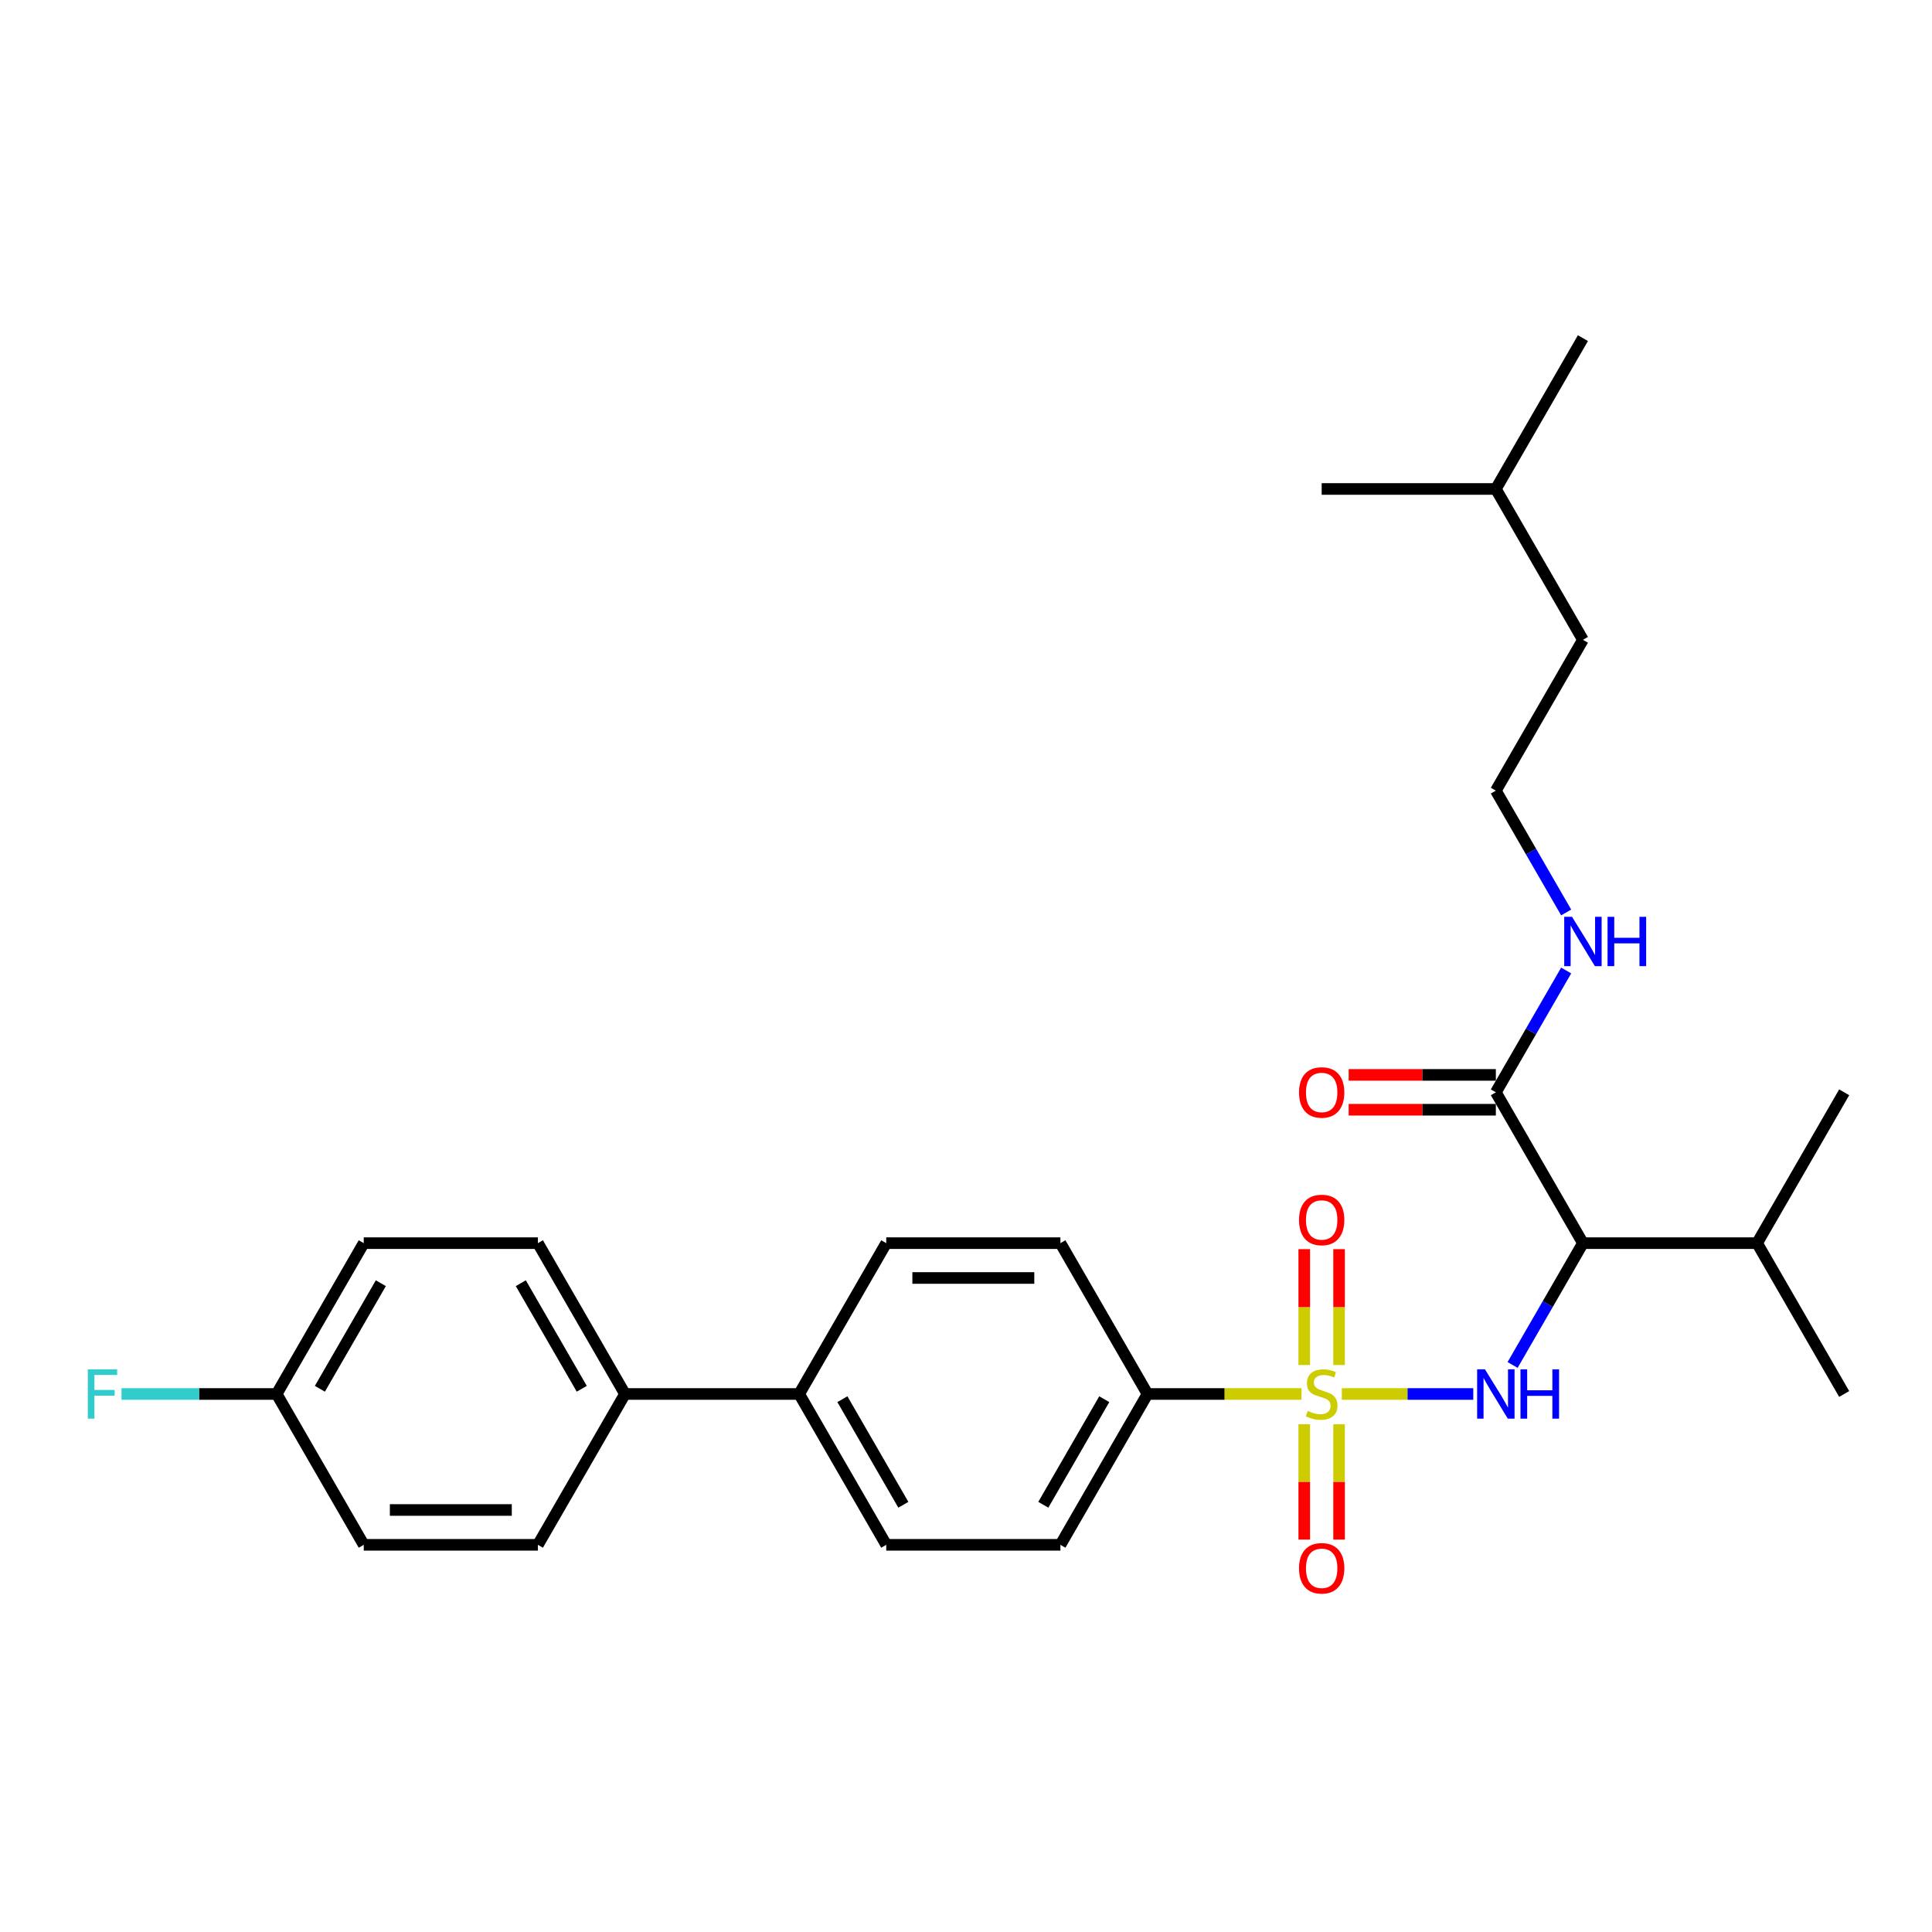 <?xml version='1.0' encoding='iso-8859-1'?>
<svg version='1.1' baseProfile='full'
              xmlns='http://www.w3.org/2000/svg'
                      xmlns:rdkit='http://www.rdkit.org/xml'
                      xmlns:xlink='http://www.w3.org/1999/xlink'
                  xml:space='preserve'
width='1000px' height='1000px' viewBox='0 0 1000 1000'>
<!-- END OF HEADER -->
<rect style='opacity:1.0;fill:#FFFFFF;stroke:none' width='1000' height='1000' x='0' y='0'> </rect>
<path class='bond-0' d='M 694.535,721.525 L 728.553,721.525' style='fill:none;fill-rule:evenodd;stroke:#CCCC00;stroke-width:6px;stroke-linecap:butt;stroke-linejoin:miter;stroke-opacity:1' />
<path class='bond-0' d='M 728.553,721.525 L 762.571,721.525' style='fill:none;fill-rule:evenodd;stroke:#0000FF;stroke-width:6px;stroke-linecap:butt;stroke-linejoin:miter;stroke-opacity:1' />
<path class='bond-3' d='M 673.656,721.525 L 633.801,721.525' style='fill:none;fill-rule:evenodd;stroke:#CCCC00;stroke-width:6px;stroke-linecap:butt;stroke-linejoin:miter;stroke-opacity:1' />
<path class='bond-3' d='M 633.801,721.525 L 593.945,721.525' style='fill:none;fill-rule:evenodd;stroke:#000000;stroke-width:6px;stroke-linecap:butt;stroke-linejoin:miter;stroke-opacity:1' />
<path class='bond-4' d='M 675.08,737.193 L 675.08,767.048' style='fill:none;fill-rule:evenodd;stroke:#CCCC00;stroke-width:6px;stroke-linecap:butt;stroke-linejoin:miter;stroke-opacity:1' />
<path class='bond-4' d='M 675.08,767.048 L 675.08,796.903' style='fill:none;fill-rule:evenodd;stroke:#FF0000;stroke-width:6px;stroke-linecap:butt;stroke-linejoin:miter;stroke-opacity:1' />
<path class='bond-4' d='M 693.11,737.193 L 693.11,767.048' style='fill:none;fill-rule:evenodd;stroke:#CCCC00;stroke-width:6px;stroke-linecap:butt;stroke-linejoin:miter;stroke-opacity:1' />
<path class='bond-4' d='M 693.11,767.048 L 693.11,796.903' style='fill:none;fill-rule:evenodd;stroke:#FF0000;stroke-width:6px;stroke-linecap:butt;stroke-linejoin:miter;stroke-opacity:1' />
<path class='bond-5' d='M 693.11,706.542 L 693.11,676.551' style='fill:none;fill-rule:evenodd;stroke:#CCCC00;stroke-width:6px;stroke-linecap:butt;stroke-linejoin:miter;stroke-opacity:1' />
<path class='bond-5' d='M 693.11,676.551 L 693.11,646.56' style='fill:none;fill-rule:evenodd;stroke:#FF0000;stroke-width:6px;stroke-linecap:butt;stroke-linejoin:miter;stroke-opacity:1' />
<path class='bond-5' d='M 675.08,706.542 L 675.08,676.551' style='fill:none;fill-rule:evenodd;stroke:#CCCC00;stroke-width:6px;stroke-linecap:butt;stroke-linejoin:miter;stroke-opacity:1' />
<path class='bond-5' d='M 675.08,676.551 L 675.08,646.56' style='fill:none;fill-rule:evenodd;stroke:#FF0000;stroke-width:6px;stroke-linecap:butt;stroke-linejoin:miter;stroke-opacity:1' />
<path class='bond-1' d='M 782.917,706.506 L 801.119,674.979' style='fill:none;fill-rule:evenodd;stroke:#0000FF;stroke-width:6px;stroke-linecap:butt;stroke-linejoin:miter;stroke-opacity:1' />
<path class='bond-1' d='M 801.119,674.979 L 819.32,643.452' style='fill:none;fill-rule:evenodd;stroke:#000000;stroke-width:6px;stroke-linecap:butt;stroke-linejoin:miter;stroke-opacity:1' />
<path class='bond-2' d='M 819.32,643.452 L 774.245,565.38' style='fill:none;fill-rule:evenodd;stroke:#000000;stroke-width:6px;stroke-linecap:butt;stroke-linejoin:miter;stroke-opacity:1' />
<path class='bond-12' d='M 819.32,643.452 L 909.47,643.452' style='fill:none;fill-rule:evenodd;stroke:#000000;stroke-width:6px;stroke-linecap:butt;stroke-linejoin:miter;stroke-opacity:1' />
<path class='bond-8' d='M 774.245,556.365 L 736.157,556.365' style='fill:none;fill-rule:evenodd;stroke:#000000;stroke-width:6px;stroke-linecap:butt;stroke-linejoin:miter;stroke-opacity:1' />
<path class='bond-8' d='M 736.157,556.365 L 698.069,556.365' style='fill:none;fill-rule:evenodd;stroke:#FF0000;stroke-width:6px;stroke-linecap:butt;stroke-linejoin:miter;stroke-opacity:1' />
<path class='bond-8' d='M 774.245,574.395 L 736.157,574.395' style='fill:none;fill-rule:evenodd;stroke:#000000;stroke-width:6px;stroke-linecap:butt;stroke-linejoin:miter;stroke-opacity:1' />
<path class='bond-8' d='M 736.157,574.395 L 698.069,574.395' style='fill:none;fill-rule:evenodd;stroke:#FF0000;stroke-width:6px;stroke-linecap:butt;stroke-linejoin:miter;stroke-opacity:1' />
<path class='bond-11' d='M 774.245,565.38 L 792.447,533.854' style='fill:none;fill-rule:evenodd;stroke:#000000;stroke-width:6px;stroke-linecap:butt;stroke-linejoin:miter;stroke-opacity:1' />
<path class='bond-11' d='M 792.447,533.854 L 810.649,502.327' style='fill:none;fill-rule:evenodd;stroke:#0000FF;stroke-width:6px;stroke-linecap:butt;stroke-linejoin:miter;stroke-opacity:1' />
<path class='bond-9' d='M 593.945,721.525 L 548.87,799.597' style='fill:none;fill-rule:evenodd;stroke:#000000;stroke-width:6px;stroke-linecap:butt;stroke-linejoin:miter;stroke-opacity:1' />
<path class='bond-9' d='M 571.57,724.22 L 540.017,778.871' style='fill:none;fill-rule:evenodd;stroke:#000000;stroke-width:6px;stroke-linecap:butt;stroke-linejoin:miter;stroke-opacity:1' />
<path class='bond-10' d='M 593.945,721.525 L 548.87,643.452' style='fill:none;fill-rule:evenodd;stroke:#000000;stroke-width:6px;stroke-linecap:butt;stroke-linejoin:miter;stroke-opacity:1' />
<path class='bond-6' d='M 413.645,721.525 L 458.72,643.452' style='fill:none;fill-rule:evenodd;stroke:#000000;stroke-width:6px;stroke-linecap:butt;stroke-linejoin:miter;stroke-opacity:1' />
<path class='bond-7' d='M 413.645,721.525 L 323.495,721.525' style='fill:none;fill-rule:evenodd;stroke:#000000;stroke-width:6px;stroke-linecap:butt;stroke-linejoin:miter;stroke-opacity:1' />
<path class='bond-28' d='M 413.645,721.525 L 458.72,799.597' style='fill:none;fill-rule:evenodd;stroke:#000000;stroke-width:6px;stroke-linecap:butt;stroke-linejoin:miter;stroke-opacity:1' />
<path class='bond-28' d='M 436.021,724.22 L 467.573,778.871' style='fill:none;fill-rule:evenodd;stroke:#000000;stroke-width:6px;stroke-linecap:butt;stroke-linejoin:miter;stroke-opacity:1' />
<path class='bond-15' d='M 323.495,721.525 L 278.42,643.452' style='fill:none;fill-rule:evenodd;stroke:#000000;stroke-width:6px;stroke-linecap:butt;stroke-linejoin:miter;stroke-opacity:1' />
<path class='bond-15' d='M 301.12,718.829 L 269.567,664.178' style='fill:none;fill-rule:evenodd;stroke:#000000;stroke-width:6px;stroke-linecap:butt;stroke-linejoin:miter;stroke-opacity:1' />
<path class='bond-16' d='M 323.495,721.525 L 278.42,799.597' style='fill:none;fill-rule:evenodd;stroke:#000000;stroke-width:6px;stroke-linecap:butt;stroke-linejoin:miter;stroke-opacity:1' />
<path class='bond-13' d='M 548.87,799.597 L 458.72,799.597' style='fill:none;fill-rule:evenodd;stroke:#000000;stroke-width:6px;stroke-linecap:butt;stroke-linejoin:miter;stroke-opacity:1' />
<path class='bond-14' d='M 548.87,643.452 L 458.72,643.452' style='fill:none;fill-rule:evenodd;stroke:#000000;stroke-width:6px;stroke-linecap:butt;stroke-linejoin:miter;stroke-opacity:1' />
<path class='bond-14' d='M 535.348,661.482 L 472.243,661.482' style='fill:none;fill-rule:evenodd;stroke:#000000;stroke-width:6px;stroke-linecap:butt;stroke-linejoin:miter;stroke-opacity:1' />
<path class='bond-21' d='M 810.649,472.289 L 792.447,440.762' style='fill:none;fill-rule:evenodd;stroke:#0000FF;stroke-width:6px;stroke-linecap:butt;stroke-linejoin:miter;stroke-opacity:1' />
<path class='bond-21' d='M 792.447,440.762 L 774.245,409.236' style='fill:none;fill-rule:evenodd;stroke:#000000;stroke-width:6px;stroke-linecap:butt;stroke-linejoin:miter;stroke-opacity:1' />
<path class='bond-22' d='M 909.47,643.452 L 954.545,565.38' style='fill:none;fill-rule:evenodd;stroke:#000000;stroke-width:6px;stroke-linecap:butt;stroke-linejoin:miter;stroke-opacity:1' />
<path class='bond-23' d='M 909.47,643.452 L 954.545,721.525' style='fill:none;fill-rule:evenodd;stroke:#000000;stroke-width:6px;stroke-linecap:butt;stroke-linejoin:miter;stroke-opacity:1' />
<path class='bond-19' d='M 278.42,643.452 L 188.27,643.452' style='fill:none;fill-rule:evenodd;stroke:#000000;stroke-width:6px;stroke-linecap:butt;stroke-linejoin:miter;stroke-opacity:1' />
<path class='bond-18' d='M 278.42,799.597 L 188.27,799.597' style='fill:none;fill-rule:evenodd;stroke:#000000;stroke-width:6px;stroke-linecap:butt;stroke-linejoin:miter;stroke-opacity:1' />
<path class='bond-18' d='M 264.898,781.567 L 201.793,781.567' style='fill:none;fill-rule:evenodd;stroke:#000000;stroke-width:6px;stroke-linecap:butt;stroke-linejoin:miter;stroke-opacity:1' />
<path class='bond-17' d='M 143.195,721.525 L 188.27,799.597' style='fill:none;fill-rule:evenodd;stroke:#000000;stroke-width:6px;stroke-linecap:butt;stroke-linejoin:miter;stroke-opacity:1' />
<path class='bond-20' d='M 143.195,721.525 L 103.042,721.525' style='fill:none;fill-rule:evenodd;stroke:#000000;stroke-width:6px;stroke-linecap:butt;stroke-linejoin:miter;stroke-opacity:1' />
<path class='bond-20' d='M 103.042,721.525 L 62.89,721.525' style='fill:none;fill-rule:evenodd;stroke:#33CCCC;stroke-width:6px;stroke-linecap:butt;stroke-linejoin:miter;stroke-opacity:1' />
<path class='bond-29' d='M 143.195,721.525 L 188.27,643.452' style='fill:none;fill-rule:evenodd;stroke:#000000;stroke-width:6px;stroke-linecap:butt;stroke-linejoin:miter;stroke-opacity:1' />
<path class='bond-29' d='M 165.571,718.829 L 197.123,664.178' style='fill:none;fill-rule:evenodd;stroke:#000000;stroke-width:6px;stroke-linecap:butt;stroke-linejoin:miter;stroke-opacity:1' />
<path class='bond-24' d='M 774.245,409.236 L 819.32,331.164' style='fill:none;fill-rule:evenodd;stroke:#000000;stroke-width:6px;stroke-linecap:butt;stroke-linejoin:miter;stroke-opacity:1' />
<path class='bond-25' d='M 819.32,331.164 L 774.245,253.091' style='fill:none;fill-rule:evenodd;stroke:#000000;stroke-width:6px;stroke-linecap:butt;stroke-linejoin:miter;stroke-opacity:1' />
<path class='bond-26' d='M 774.245,253.091 L 819.32,175.019' style='fill:none;fill-rule:evenodd;stroke:#000000;stroke-width:6px;stroke-linecap:butt;stroke-linejoin:miter;stroke-opacity:1' />
<path class='bond-27' d='M 774.245,253.091 L 684.095,253.091' style='fill:none;fill-rule:evenodd;stroke:#000000;stroke-width:6px;stroke-linecap:butt;stroke-linejoin:miter;stroke-opacity:1' />
<path  class='atom-0' d='M 676.883 730.287
Q 677.172 730.395, 678.362 730.9
Q 679.552 731.405, 680.85 731.73
Q 682.184 732.018, 683.482 732.018
Q 685.898 732.018, 687.305 730.864
Q 688.711 729.674, 688.711 727.619
Q 688.711 726.212, 687.99 725.347
Q 687.305 724.482, 686.223 724.013
Q 685.141 723.544, 683.338 723.003
Q 681.066 722.318, 679.696 721.669
Q 678.362 721.02, 677.388 719.65
Q 676.451 718.279, 676.451 715.971
Q 676.451 712.762, 678.614 710.779
Q 680.814 708.795, 685.141 708.795
Q 688.098 708.795, 691.452 710.202
L 690.622 712.978
Q 687.557 711.716, 685.249 711.716
Q 682.761 711.716, 681.391 712.762
Q 680.021 713.772, 680.057 715.539
Q 680.057 716.909, 680.742 717.738
Q 681.463 718.568, 682.473 719.037
Q 683.518 719.505, 685.249 720.046
Q 687.557 720.767, 688.927 721.489
Q 690.298 722.21, 691.271 723.688
Q 692.281 725.131, 692.281 727.619
Q 692.281 731.153, 689.901 733.064
Q 687.557 734.939, 683.627 734.939
Q 681.355 734.939, 679.624 734.434
Q 677.929 733.965, 675.91 733.136
L 676.883 730.287
' fill='#CCCC00'/>
<path  class='atom-1' d='M 768.602 708.759
L 776.968 722.282
Q 777.797 723.616, 779.132 726.032
Q 780.466 728.448, 780.538 728.592
L 780.538 708.759
L 783.928 708.759
L 783.928 734.29
L 780.43 734.29
L 771.451 719.505
Q 770.405 717.774, 769.287 715.791
Q 768.205 713.808, 767.881 713.195
L 767.881 734.29
L 764.563 734.29
L 764.563 708.759
L 768.602 708.759
' fill='#0000FF'/>
<path  class='atom-1' d='M 786.993 708.759
L 790.454 708.759
L 790.454 719.613
L 803.508 719.613
L 803.508 708.759
L 806.97 708.759
L 806.97 734.29
L 803.508 734.29
L 803.508 722.498
L 790.454 722.498
L 790.454 734.29
L 786.993 734.29
L 786.993 708.759
' fill='#0000FF'/>
<path  class='atom-5' d='M 672.376 811.747
Q 672.376 805.617, 675.405 802.191
Q 678.434 798.765, 684.095 798.765
Q 689.757 798.765, 692.786 802.191
Q 695.815 805.617, 695.815 811.747
Q 695.815 817.949, 692.75 821.483
Q 689.685 824.981, 684.095 824.981
Q 678.47 824.981, 675.405 821.483
Q 672.376 817.985, 672.376 811.747
M 684.095 822.096
Q 687.99 822.096, 690.081 819.5
Q 692.209 816.867, 692.209 811.747
Q 692.209 806.734, 690.081 804.21
Q 687.99 801.65, 684.095 801.65
Q 680.201 801.65, 678.073 804.174
Q 675.982 806.698, 675.982 811.747
Q 675.982 816.903, 678.073 819.5
Q 680.201 822.096, 684.095 822.096
' fill='#FF0000'/>
<path  class='atom-6' d='M 672.376 631.447
Q 672.376 625.317, 675.405 621.891
Q 678.434 618.465, 684.095 618.465
Q 689.757 618.465, 692.786 621.891
Q 695.815 625.317, 695.815 631.447
Q 695.815 637.649, 692.75 641.183
Q 689.685 644.681, 684.095 644.681
Q 678.47 644.681, 675.405 641.183
Q 672.376 637.685, 672.376 631.447
M 684.095 641.796
Q 687.99 641.796, 690.081 639.2
Q 692.209 636.567, 692.209 631.447
Q 692.209 626.434, 690.081 623.91
Q 687.99 621.35, 684.095 621.35
Q 680.201 621.35, 678.073 623.874
Q 675.982 626.398, 675.982 631.447
Q 675.982 636.603, 678.073 639.2
Q 680.201 641.796, 684.095 641.796
' fill='#FF0000'/>
<path  class='atom-9' d='M 672.376 565.452
Q 672.376 559.322, 675.405 555.896
Q 678.434 552.471, 684.095 552.471
Q 689.757 552.471, 692.786 555.896
Q 695.815 559.322, 695.815 565.452
Q 695.815 571.655, 692.75 575.189
Q 689.685 578.686, 684.095 578.686
Q 678.47 578.686, 675.405 575.189
Q 672.376 571.691, 672.376 565.452
M 684.095 575.802
Q 687.99 575.802, 690.081 573.205
Q 692.209 570.573, 692.209 565.452
Q 692.209 560.44, 690.081 557.916
Q 687.99 555.356, 684.095 555.356
Q 680.201 555.356, 678.073 557.88
Q 675.982 560.404, 675.982 565.452
Q 675.982 570.609, 678.073 573.205
Q 680.201 575.802, 684.095 575.802
' fill='#FF0000'/>
<path  class='atom-12' d='M 813.677 474.543
L 822.043 488.065
Q 822.872 489.4, 824.207 491.816
Q 825.541 494.232, 825.613 494.376
L 825.613 474.543
L 829.003 474.543
L 829.003 500.073
L 825.505 500.073
L 816.526 485.289
Q 815.48 483.558, 814.362 481.574
Q 813.28 479.591, 812.956 478.978
L 812.956 500.073
L 809.638 500.073
L 809.638 474.543
L 813.677 474.543
' fill='#0000FF'/>
<path  class='atom-12' d='M 832.068 474.543
L 835.529 474.543
L 835.529 485.397
L 848.583 485.397
L 848.583 474.543
L 852.045 474.543
L 852.045 500.073
L 848.583 500.073
L 848.583 488.282
L 835.529 488.282
L 835.529 500.073
L 832.068 500.073
L 832.068 474.543
' fill='#0000FF'/>
<path  class='atom-21' d='M 45.455 708.759
L 60.636 708.759
L 60.636 711.68
L 48.88 711.68
L 48.88 719.433
L 59.338 719.433
L 59.338 722.39
L 48.88 722.39
L 48.88 734.29
L 45.455 734.29
L 45.455 708.759
' fill='#33CCCC'/>
</svg>
